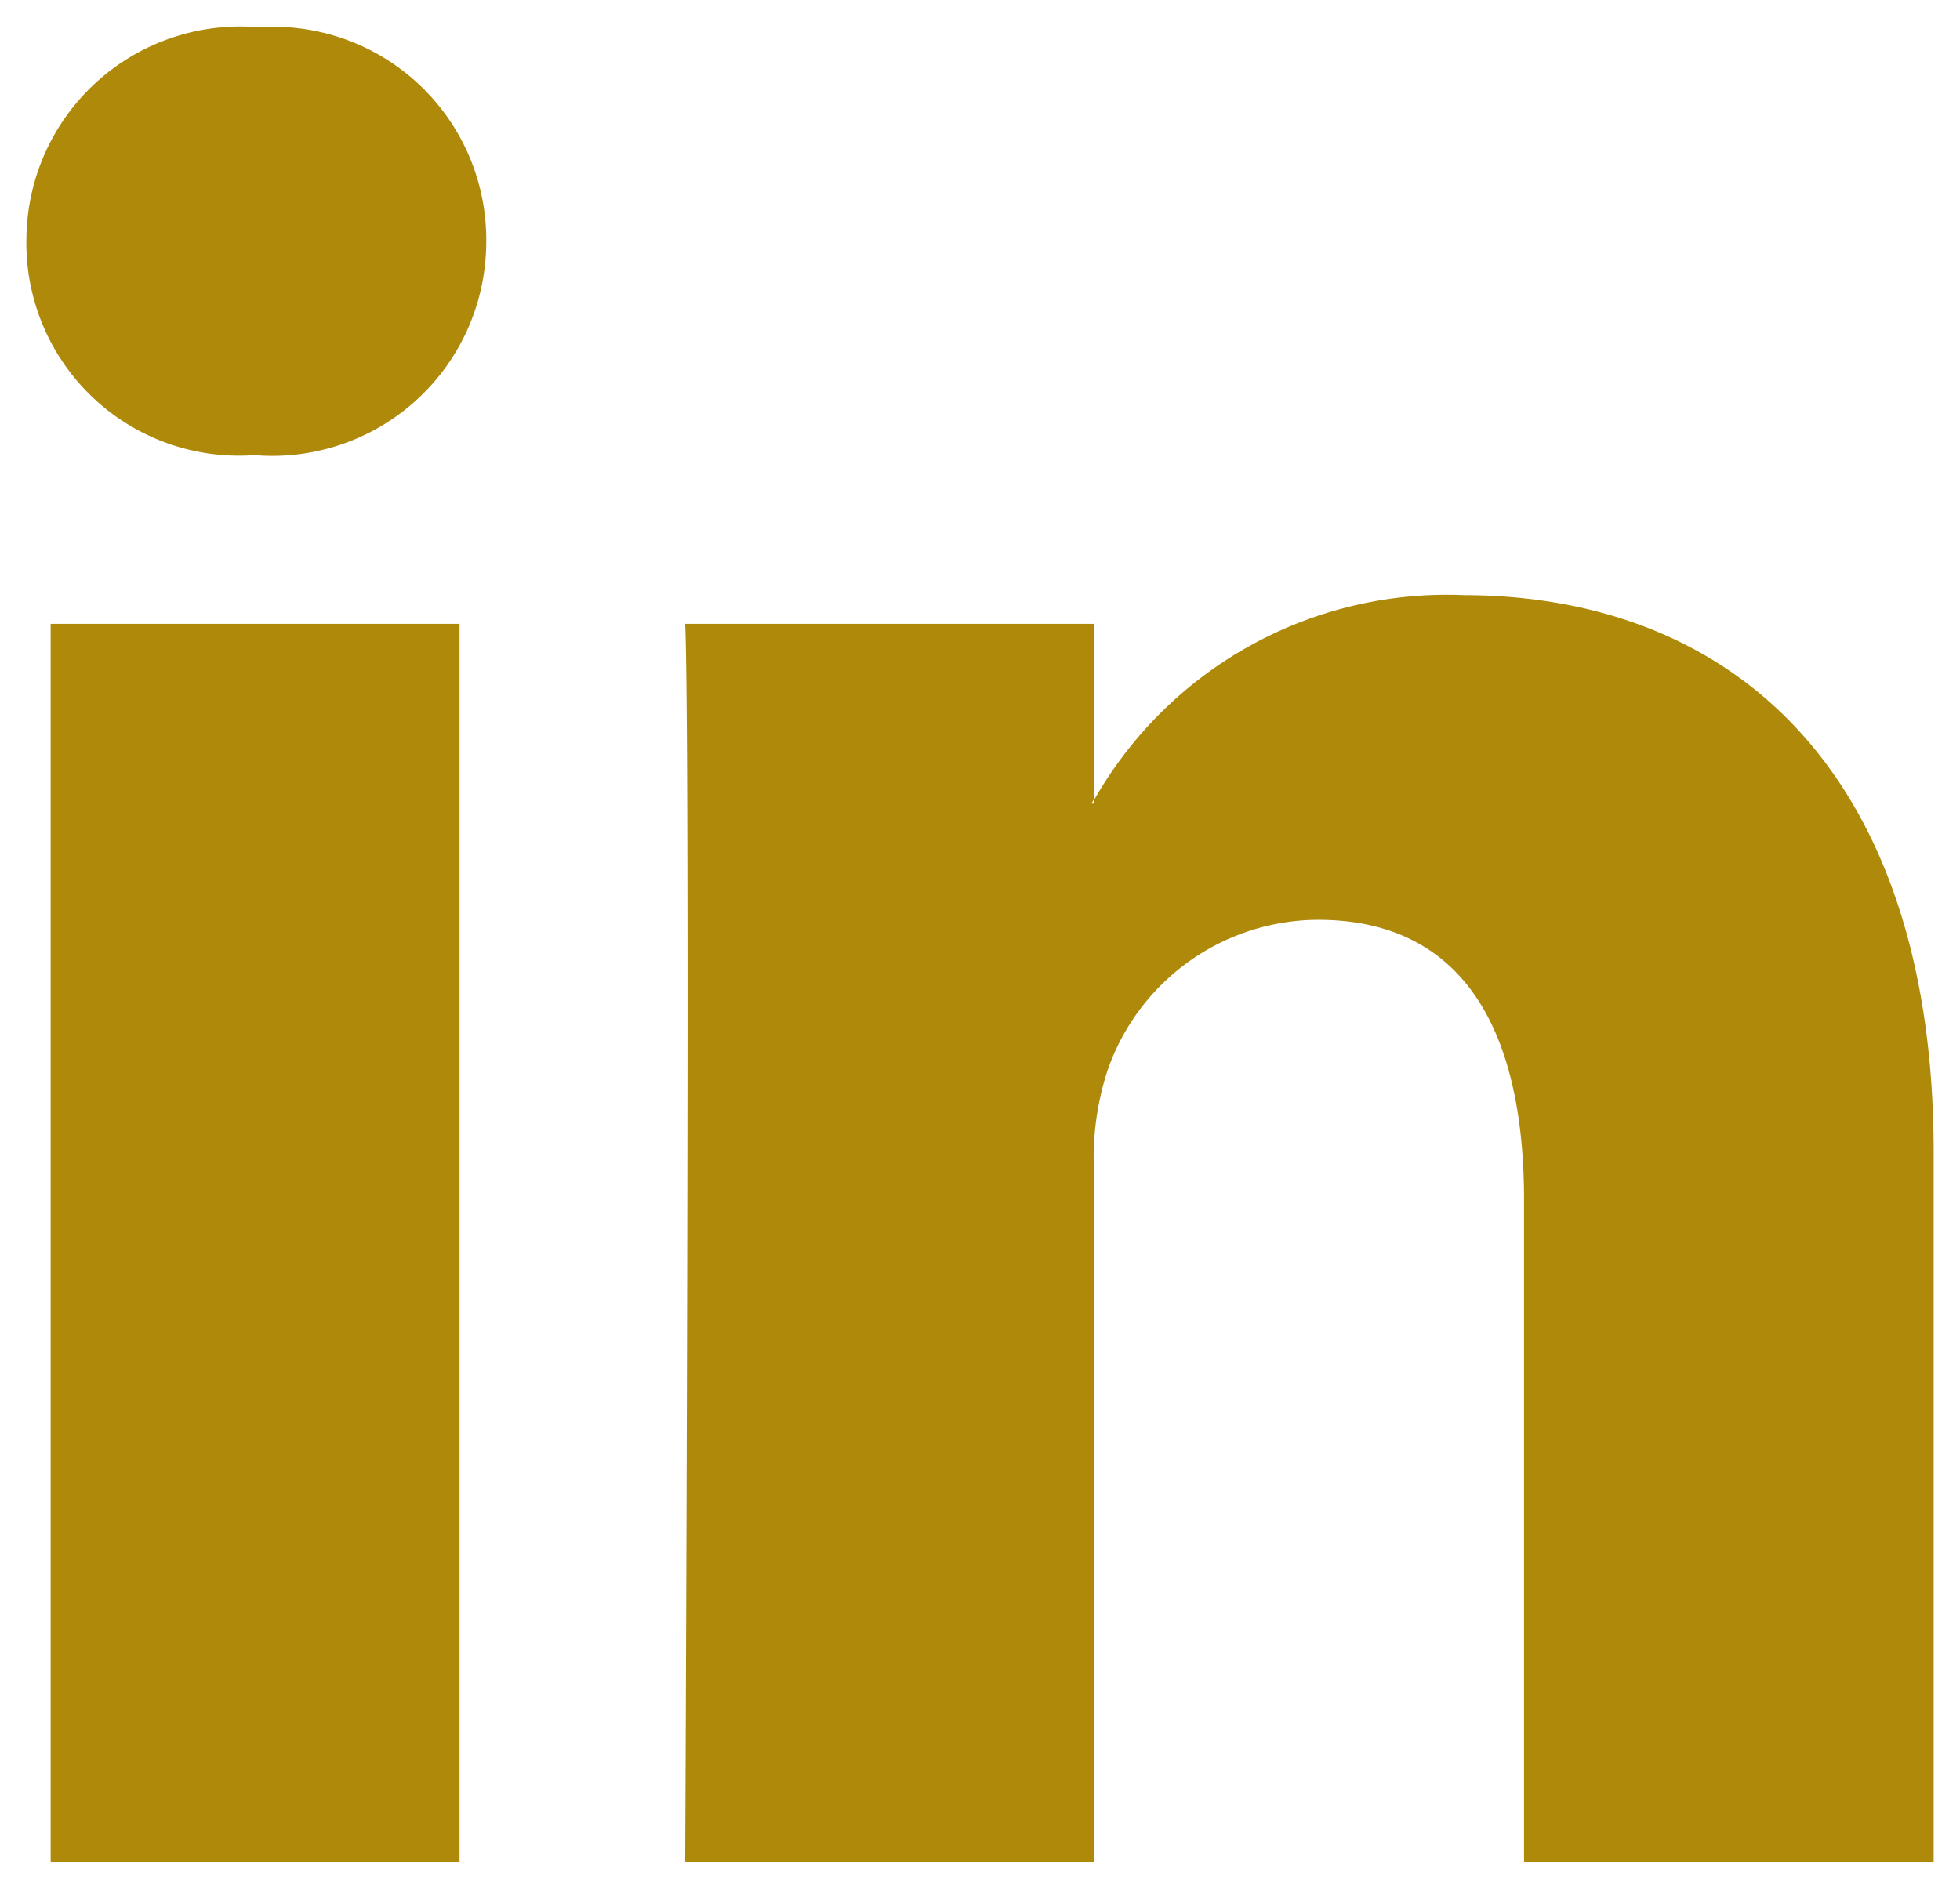 <svg xmlns="http://www.w3.org/2000/svg" width="37.139" height="35.795" viewBox="0 0 37.139 35.795">
  <g id="Gruppe_384" data-name="Gruppe 384" transform="translate(0.5 0.502)">
    <path id="Pfad_145" data-name="Pfad 145" d="M16.383,13.008a4.054,4.054,0,0,0-4.369,3.712c-.009.115-.014.228-.014.342a4.029,4.029,0,0,0,3.988,4.066c.1,0,.2,0,.3-.009h.048A4.054,4.054,0,0,0,20.7,17.407q.014-.172.014-.345A4.036,4.036,0,0,0,16.71,13c-.11,0-.218,0-.326.011" transform="translate(-12 -12.994)" fill="#ae890a" stroke="rgba(0,0,0,0)" stroke-miterlimit="10" stroke-width="1"/>
    <path id="Pfad_147" data-name="Pfad 147" d="M12.2,41.391h7.748V17.92H12.2Z" transform="translate(-11.74 -6.598)" fill="#ae890a" stroke="rgba(0,0,0,0)" stroke-miterlimit="10" stroke-width="1"/>
    <g id="Gruppe_161" data-name="Gruppe 161" transform="translate(12.483 10.771)">
      <path id="Pfad_148" data-name="Pfad 148" d="M32.168,17.686a7.689,7.689,0,0,0-6.983,3.873v.078h-.057l.048-.078V18.231H17.431c.1,2.211,0,23.471,0,23.471h7.746V28.6a5.353,5.353,0,0,1,.257-1.905,4.24,4.24,0,0,1,3.985-2.855c2.8,0,3.907,2.156,3.907,5.307V41.7h7.762V28.248c0-7.21-3.822-10.561-8.92-10.561" transform="translate(-17.431 -17.68)" fill="#ae890a" stroke="rgba(0,0,0,0)" stroke-miterlimit="10" stroke-width="1"/>
    </g>
  </g>
</svg>
